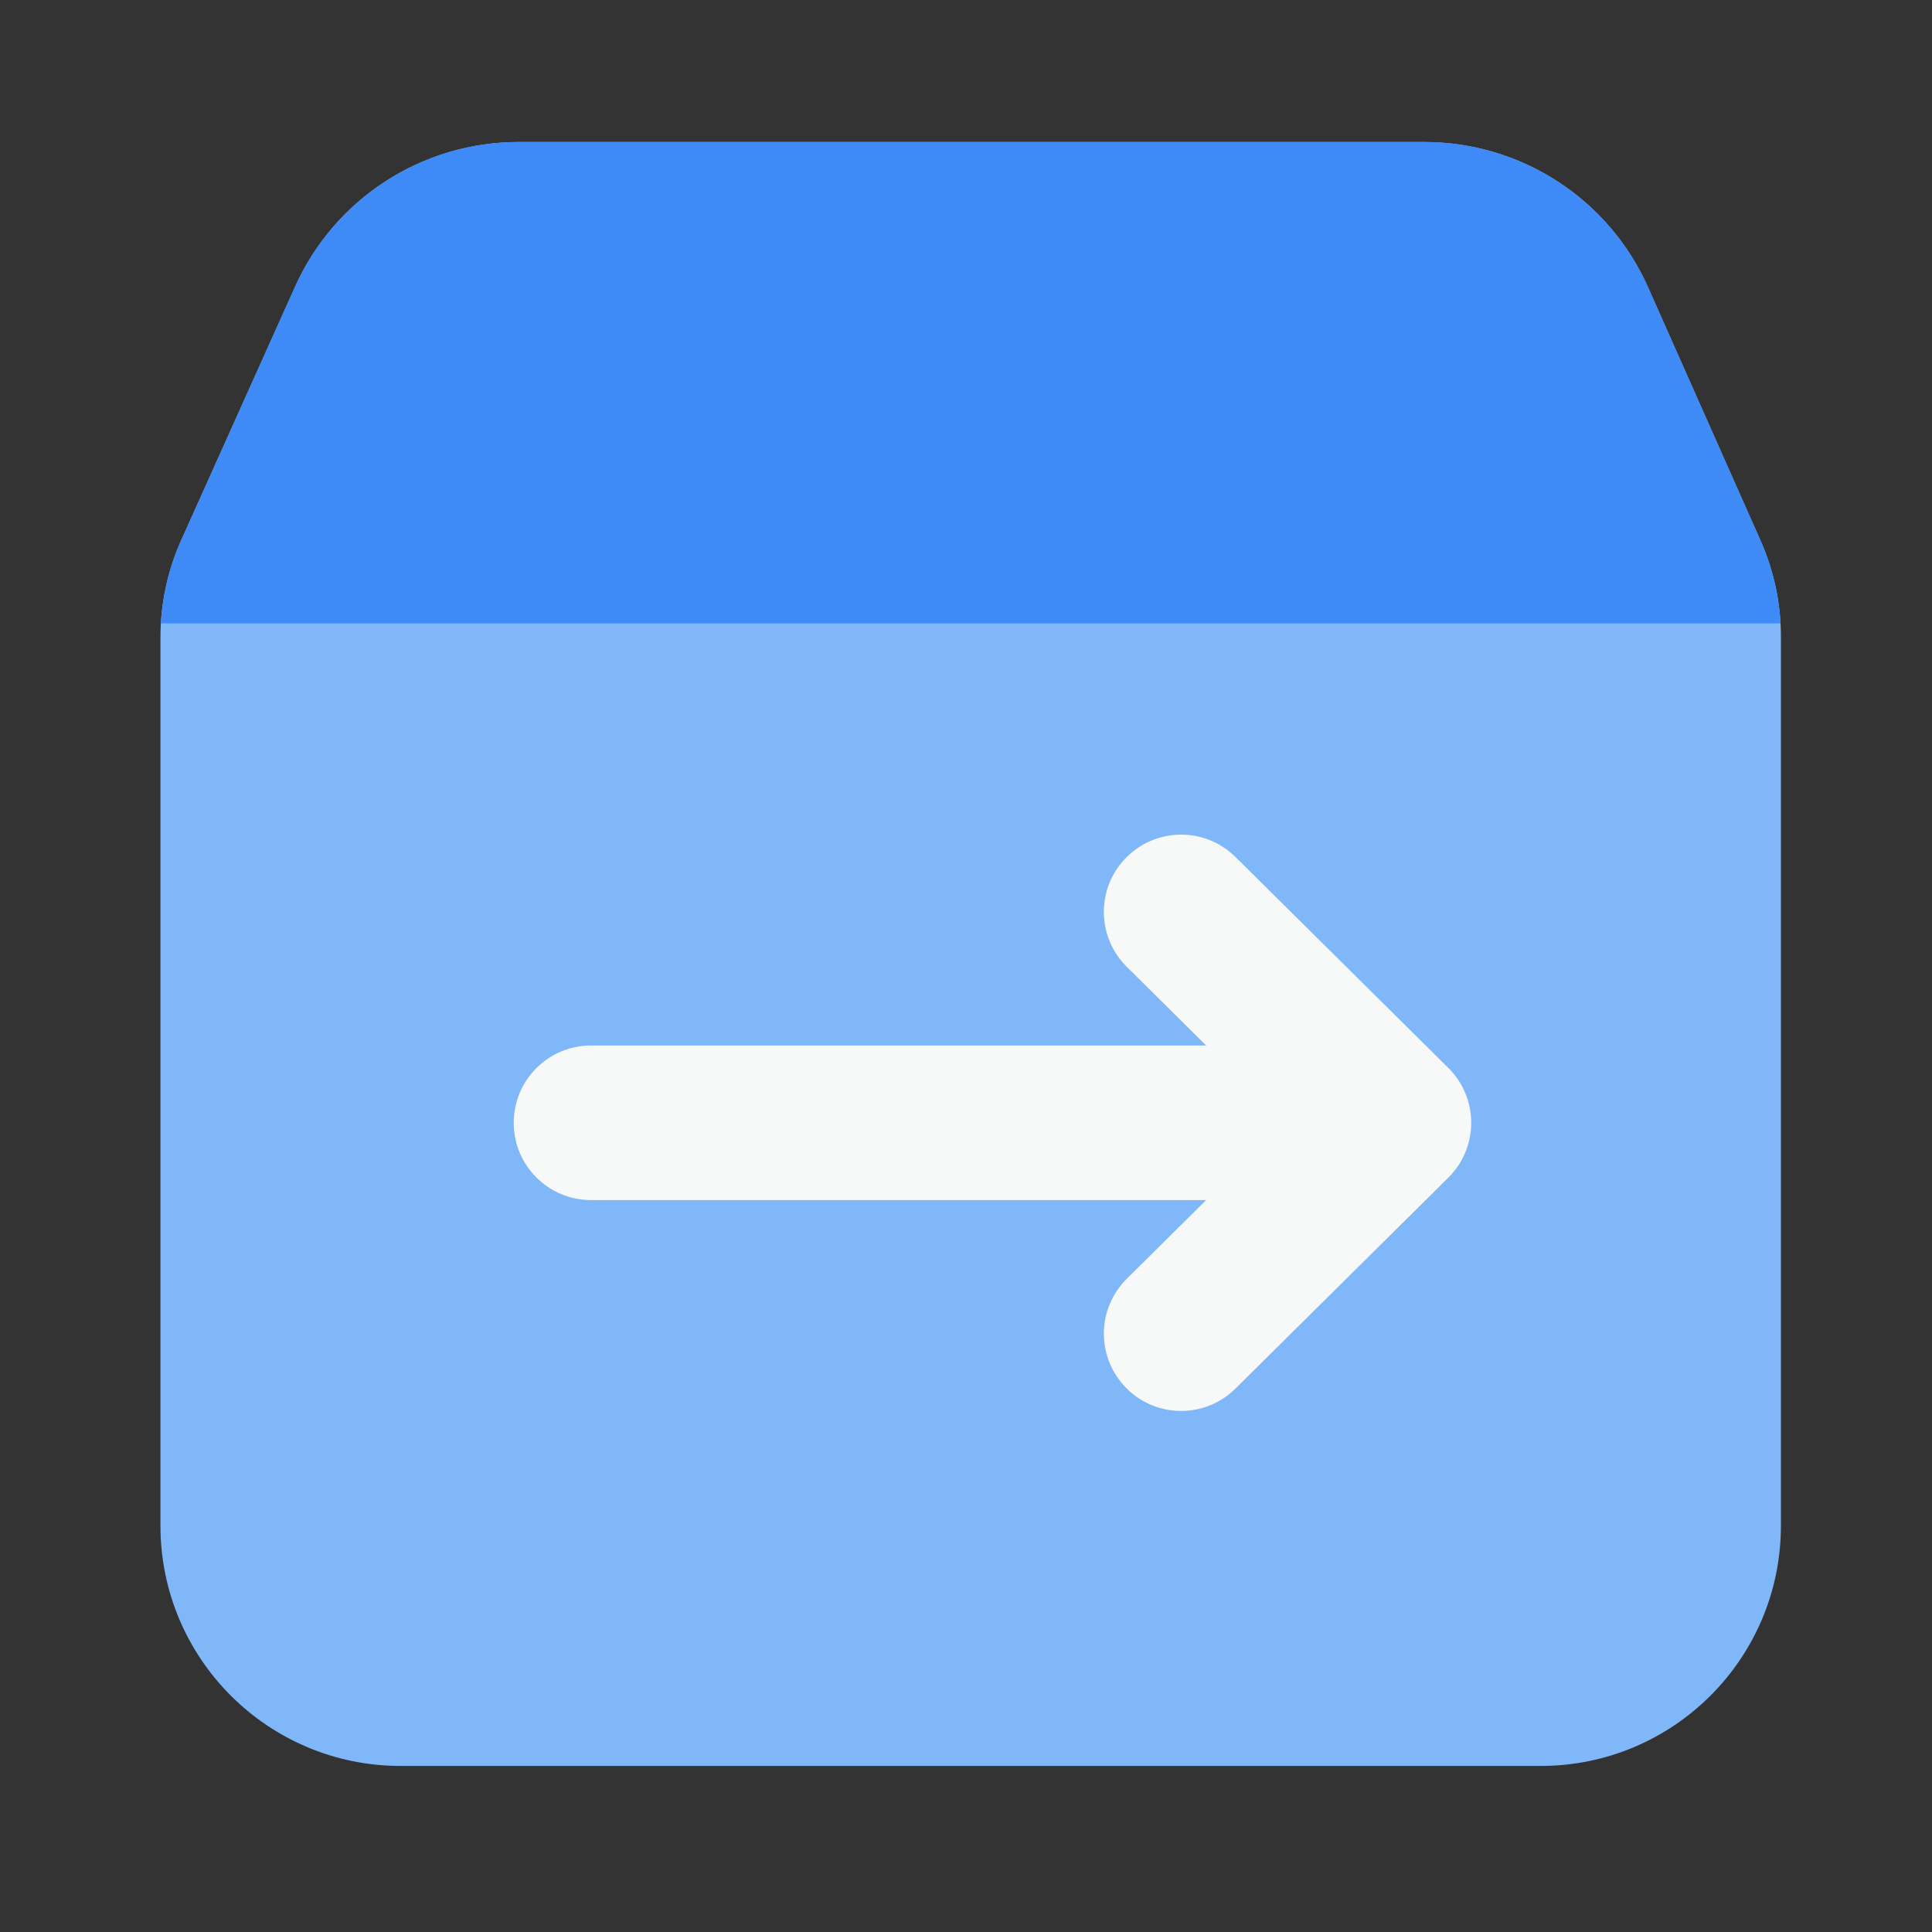 <svg width="200" height="200" viewBox="0 0 200 200" fill="none" xmlns="http://www.w3.org/2000/svg">
<rect x="0" y="0" width="200" height="200" fill="#333333" stroke="none"/>
<path d="M159.49 182.81H41.47C27.74 182.81 16.61 171.68 16.61 157.95V65.95C16.61 62.49 17.34 59.07 18.76 55.92L30.55 29.67C32.551 25.21 35.8 21.424 39.904 18.768C44.007 16.112 48.792 14.7 53.68 14.7H147.45C157.47 14.7 166.56 20.6 170.62 29.77L182.25 55.96C183.64 59.09 184.36 62.47 184.36 65.9V157.96C184.35 171.68 173.22 182.81 159.49 182.81Z" fill="#80B7F9"/>
<path d="M147.45 14.7H53.68C43.7 14.7 34.64 20.56 30.55 29.67L18.76 55.92C17.542 58.638 16.83 61.556 16.66 64.53H184.32C184.16 61.57 183.46 58.67 182.25 55.96L170.62 29.77C168.629 25.287 165.381 21.476 161.268 18.802C157.156 16.127 152.356 14.702 147.45 14.7Z" fill="#3E8BF8"/>
<path d="M122.27 146.06C120.21 146.06 118.15 145.27 116.59 143.69C115.85 142.945 115.265 142.06 114.867 141.088C114.469 140.116 114.267 139.075 114.271 138.025C114.276 136.974 114.487 135.935 114.894 134.967C115.3 133.998 115.894 133.119 116.64 132.38L132.93 116.23L116.64 100.08C113.5 96.97 113.48 91.9 116.59 88.77C119.7 85.63 124.77 85.61 127.9 88.72L149.93 110.55C151.45 112.05 152.3 114.1 152.3 116.23C152.3 118.36 151.45 120.41 149.93 121.91L127.9 143.74C126.405 145.229 124.38 146.063 122.27 146.06Z" fill="#F7F8F8"/>
<path d="M139.7 124.23H61.18C56.76 124.23 53.18 120.65 53.18 116.23C53.18 111.81 56.76 108.23 61.18 108.23H139.69C144.11 108.23 147.69 111.81 147.69 116.23C147.69 120.65 144.11 124.23 139.7 124.23Z" fill="#F7F8F8"/>
</svg>
